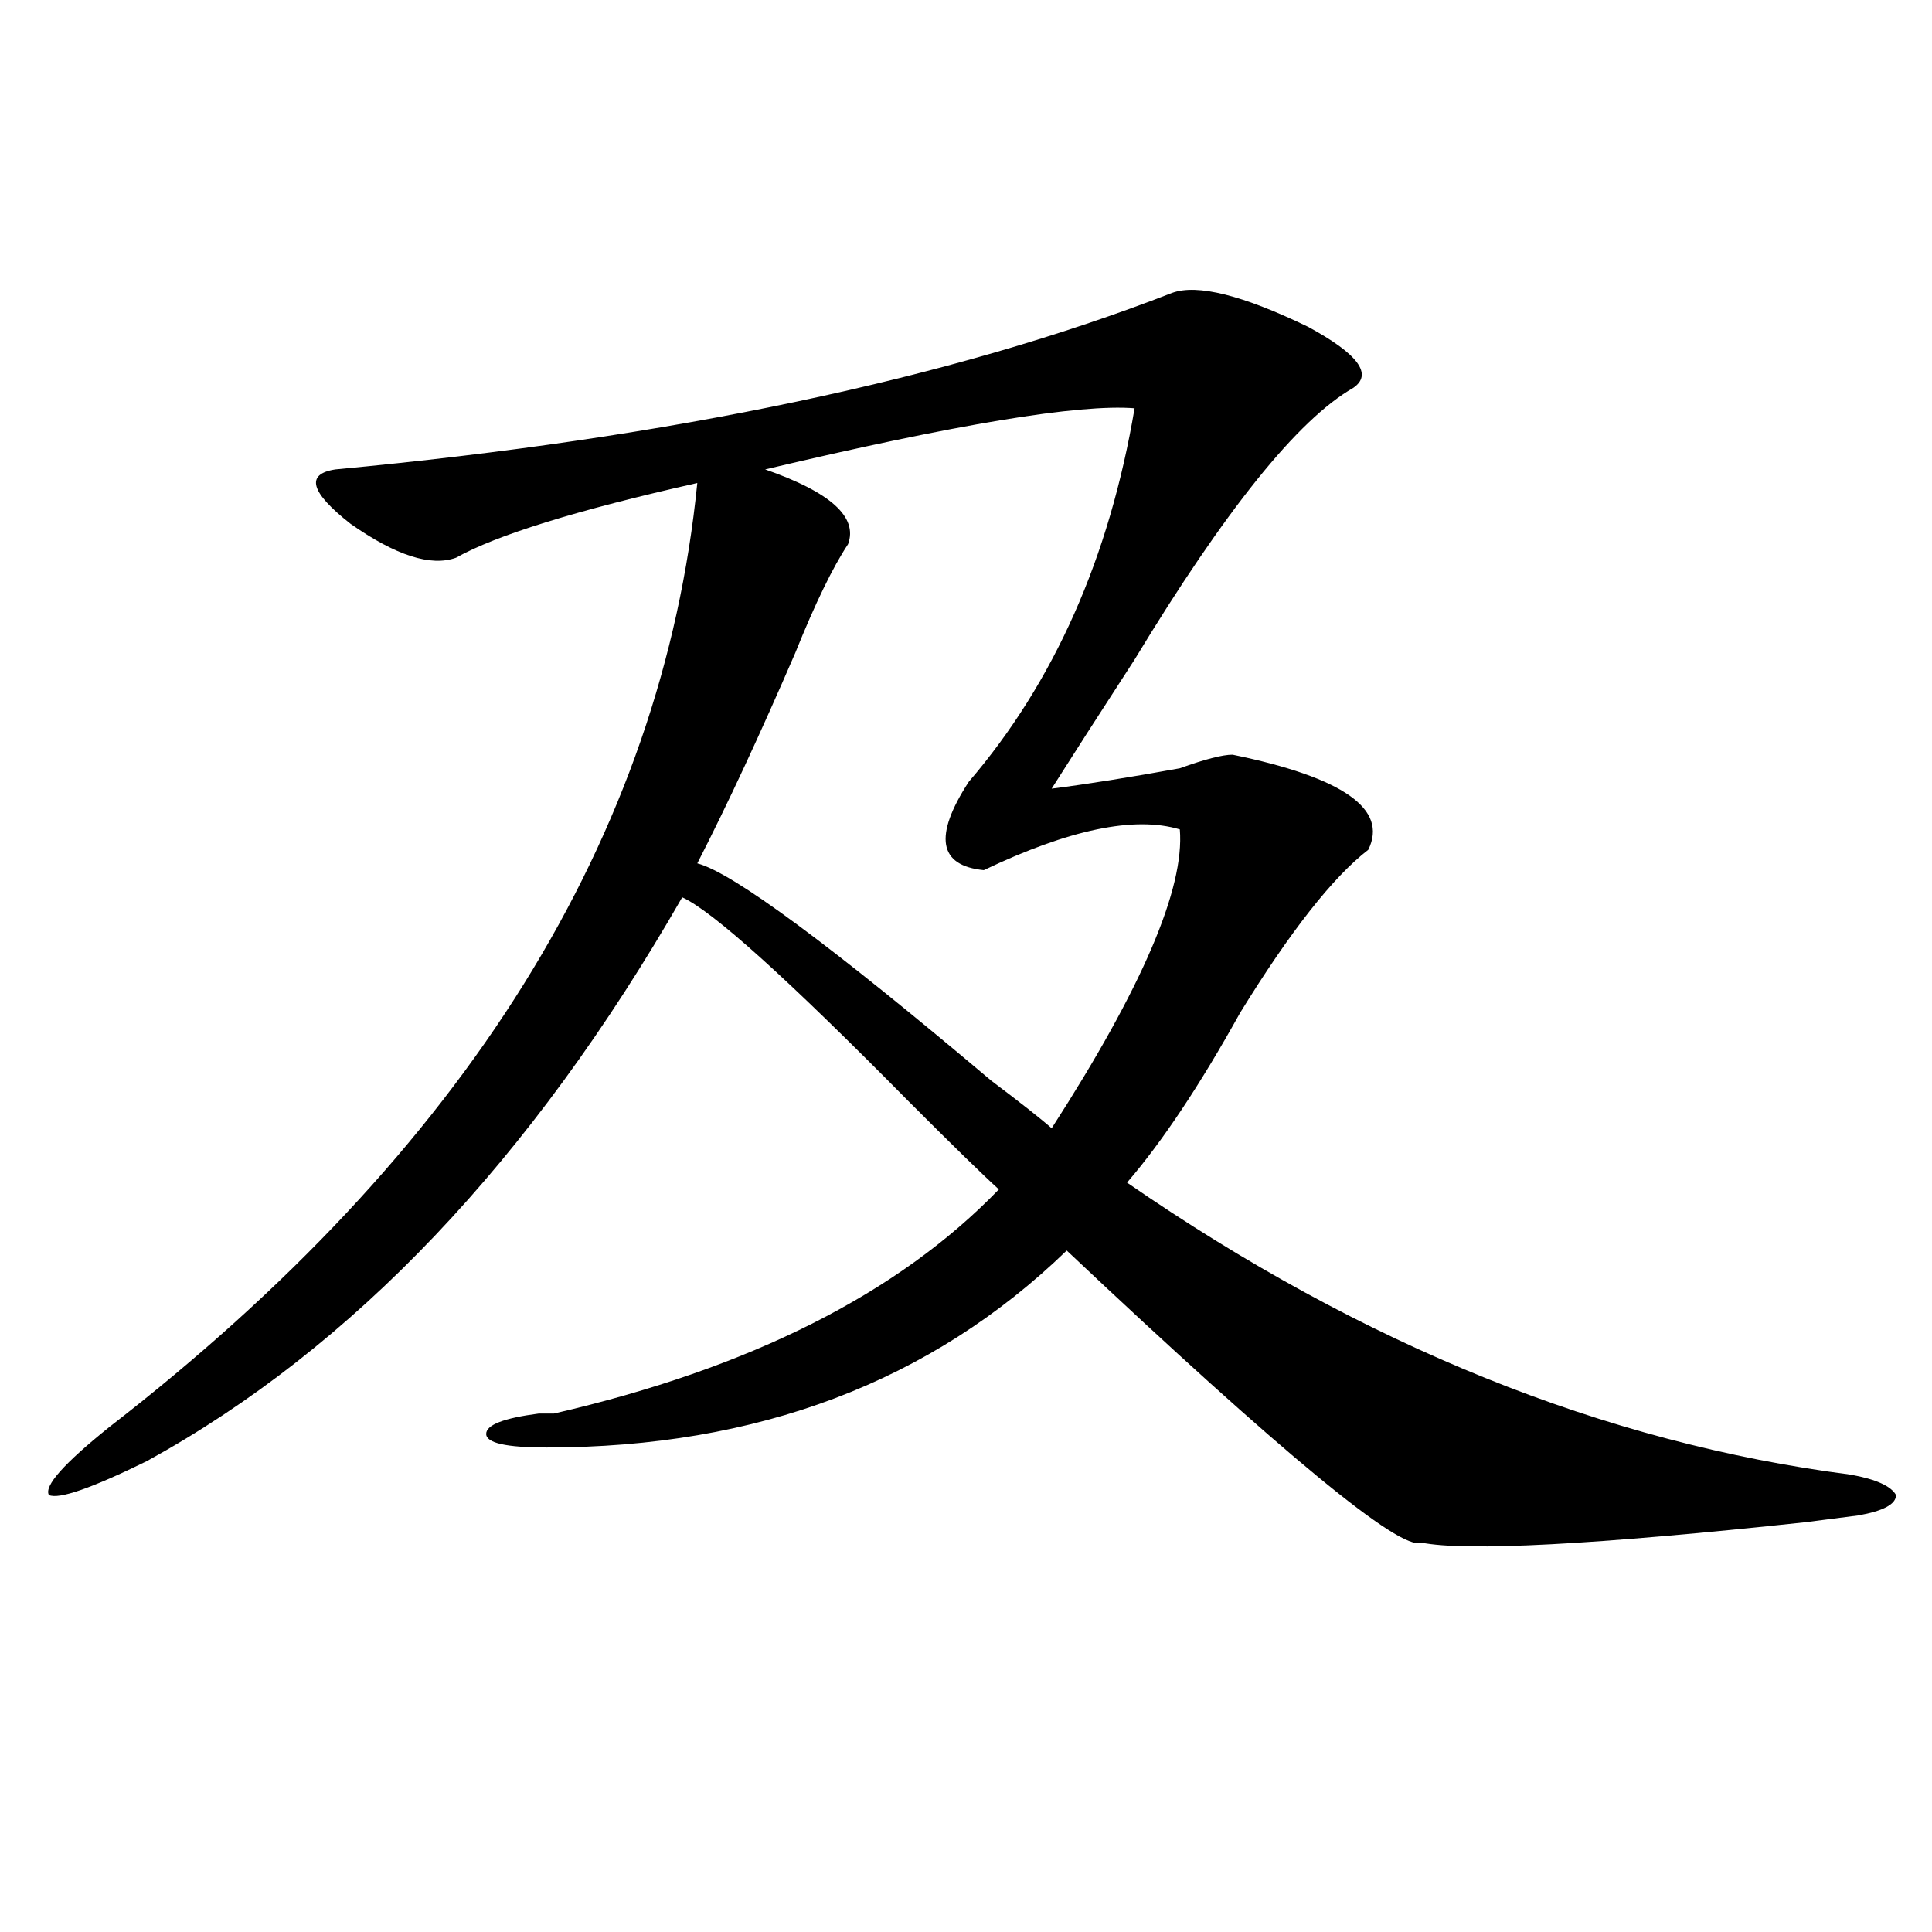 <?xml version="1.0" encoding="utf-8"?>
<!-- Generator: Adobe Illustrator 16.0.0, SVG Export Plug-In . SVG Version: 6.00 Build 0)  -->
<!DOCTYPE svg PUBLIC "-//W3C//DTD SVG 1.1//EN" "http://www.w3.org/Graphics/SVG/1.1/DTD/svg11.dtd">
<svg version="1.1" id="图层_1" xmlns="http://www.w3.org/2000/svg" xmlns:xlink="http://www.w3.org/1999/xlink" x="0px" y="0px"
	 width="1000px" height="1000px" viewBox="0 0 1000 1000" enable-background="new 0 0 1000 1000" xml:space="preserve">
<path d="M606.766,151.563c12.987-4.669,36.401,1.209,70.242,17.578c25.976,14.063,33.78,24.609,23.414,31.641
	c-28.657,16.425-66.34,63.281-113.168,140.625c-18.231,28.125-32.56,50.428-42.926,66.797c18.171-2.307,40.304-5.822,66.34-10.547
	c12.987-4.669,22.073-7.031,27.316-7.031c57.194,11.756,80.608,28.125,70.242,49.219c-18.231,14.063-40.364,42.188-66.34,84.375
	c-20.853,37.519-40.364,66.797-58.535,87.891c122.253,84.375,247.128,134.803,374.625,151.172
	c12.987,2.362,20.792,5.878,23.414,10.547c0,4.725-6.524,8.24-19.512,10.547l-27.316,3.516
	c-109.266,11.7-175.605,15.216-199.02,10.547c-10.427,4.669-71.583-45.703-183.41-151.172
	c-70.242,68.006-159.996,101.953-269.262,101.953c-20.853,0-31.219-2.307-31.219-7.031c0-4.669,9.085-8.185,27.316-10.547h7.805
	c101.461-23.4,178.167-62.072,230.238-116.016c-7.805-7.031-23.414-22.247-46.828-45.703
	c-62.438-63.281-101.461-98.438-117.07-105.469C275.066,600.409,182.69,697.693,76.047,756.25
	c-28.657,14.063-45.548,19.94-50.73,17.578c-2.622-4.669,7.805-16.369,31.219-35.156C241.226,595.74,342.687,432.813,360.918,250
	c-62.438,14.063-104.083,26.972-124.875,38.672c-13.048,4.725-31.219-1.153-54.633-17.578
	c-20.853-16.369-23.414-25.763-7.805-28.125C347.87,226.6,492.257,196.112,606.766,151.563z M587.254,211.328
	c-28.657-2.307-92.376,8.24-191.215,31.641c33.78,11.756,48.108,24.609,42.926,38.672c-7.805,11.756-16.95,30.487-27.316,56.25
	c-18.231,42.188-35.121,78.553-50.73,108.984c18.171,4.725,68.901,42.188,152.191,112.5c15.609,11.756,25.976,19.94,31.219,24.609
	c46.828-72.619,68.901-124.2,66.34-154.688c-23.414-7.031-57.255,0-101.461,21.094c-23.414-2.307-26.036-17.578-7.805-45.703
	C545.608,353.162,574.206,288.672,587.254,211.328z"/>
</svg>
